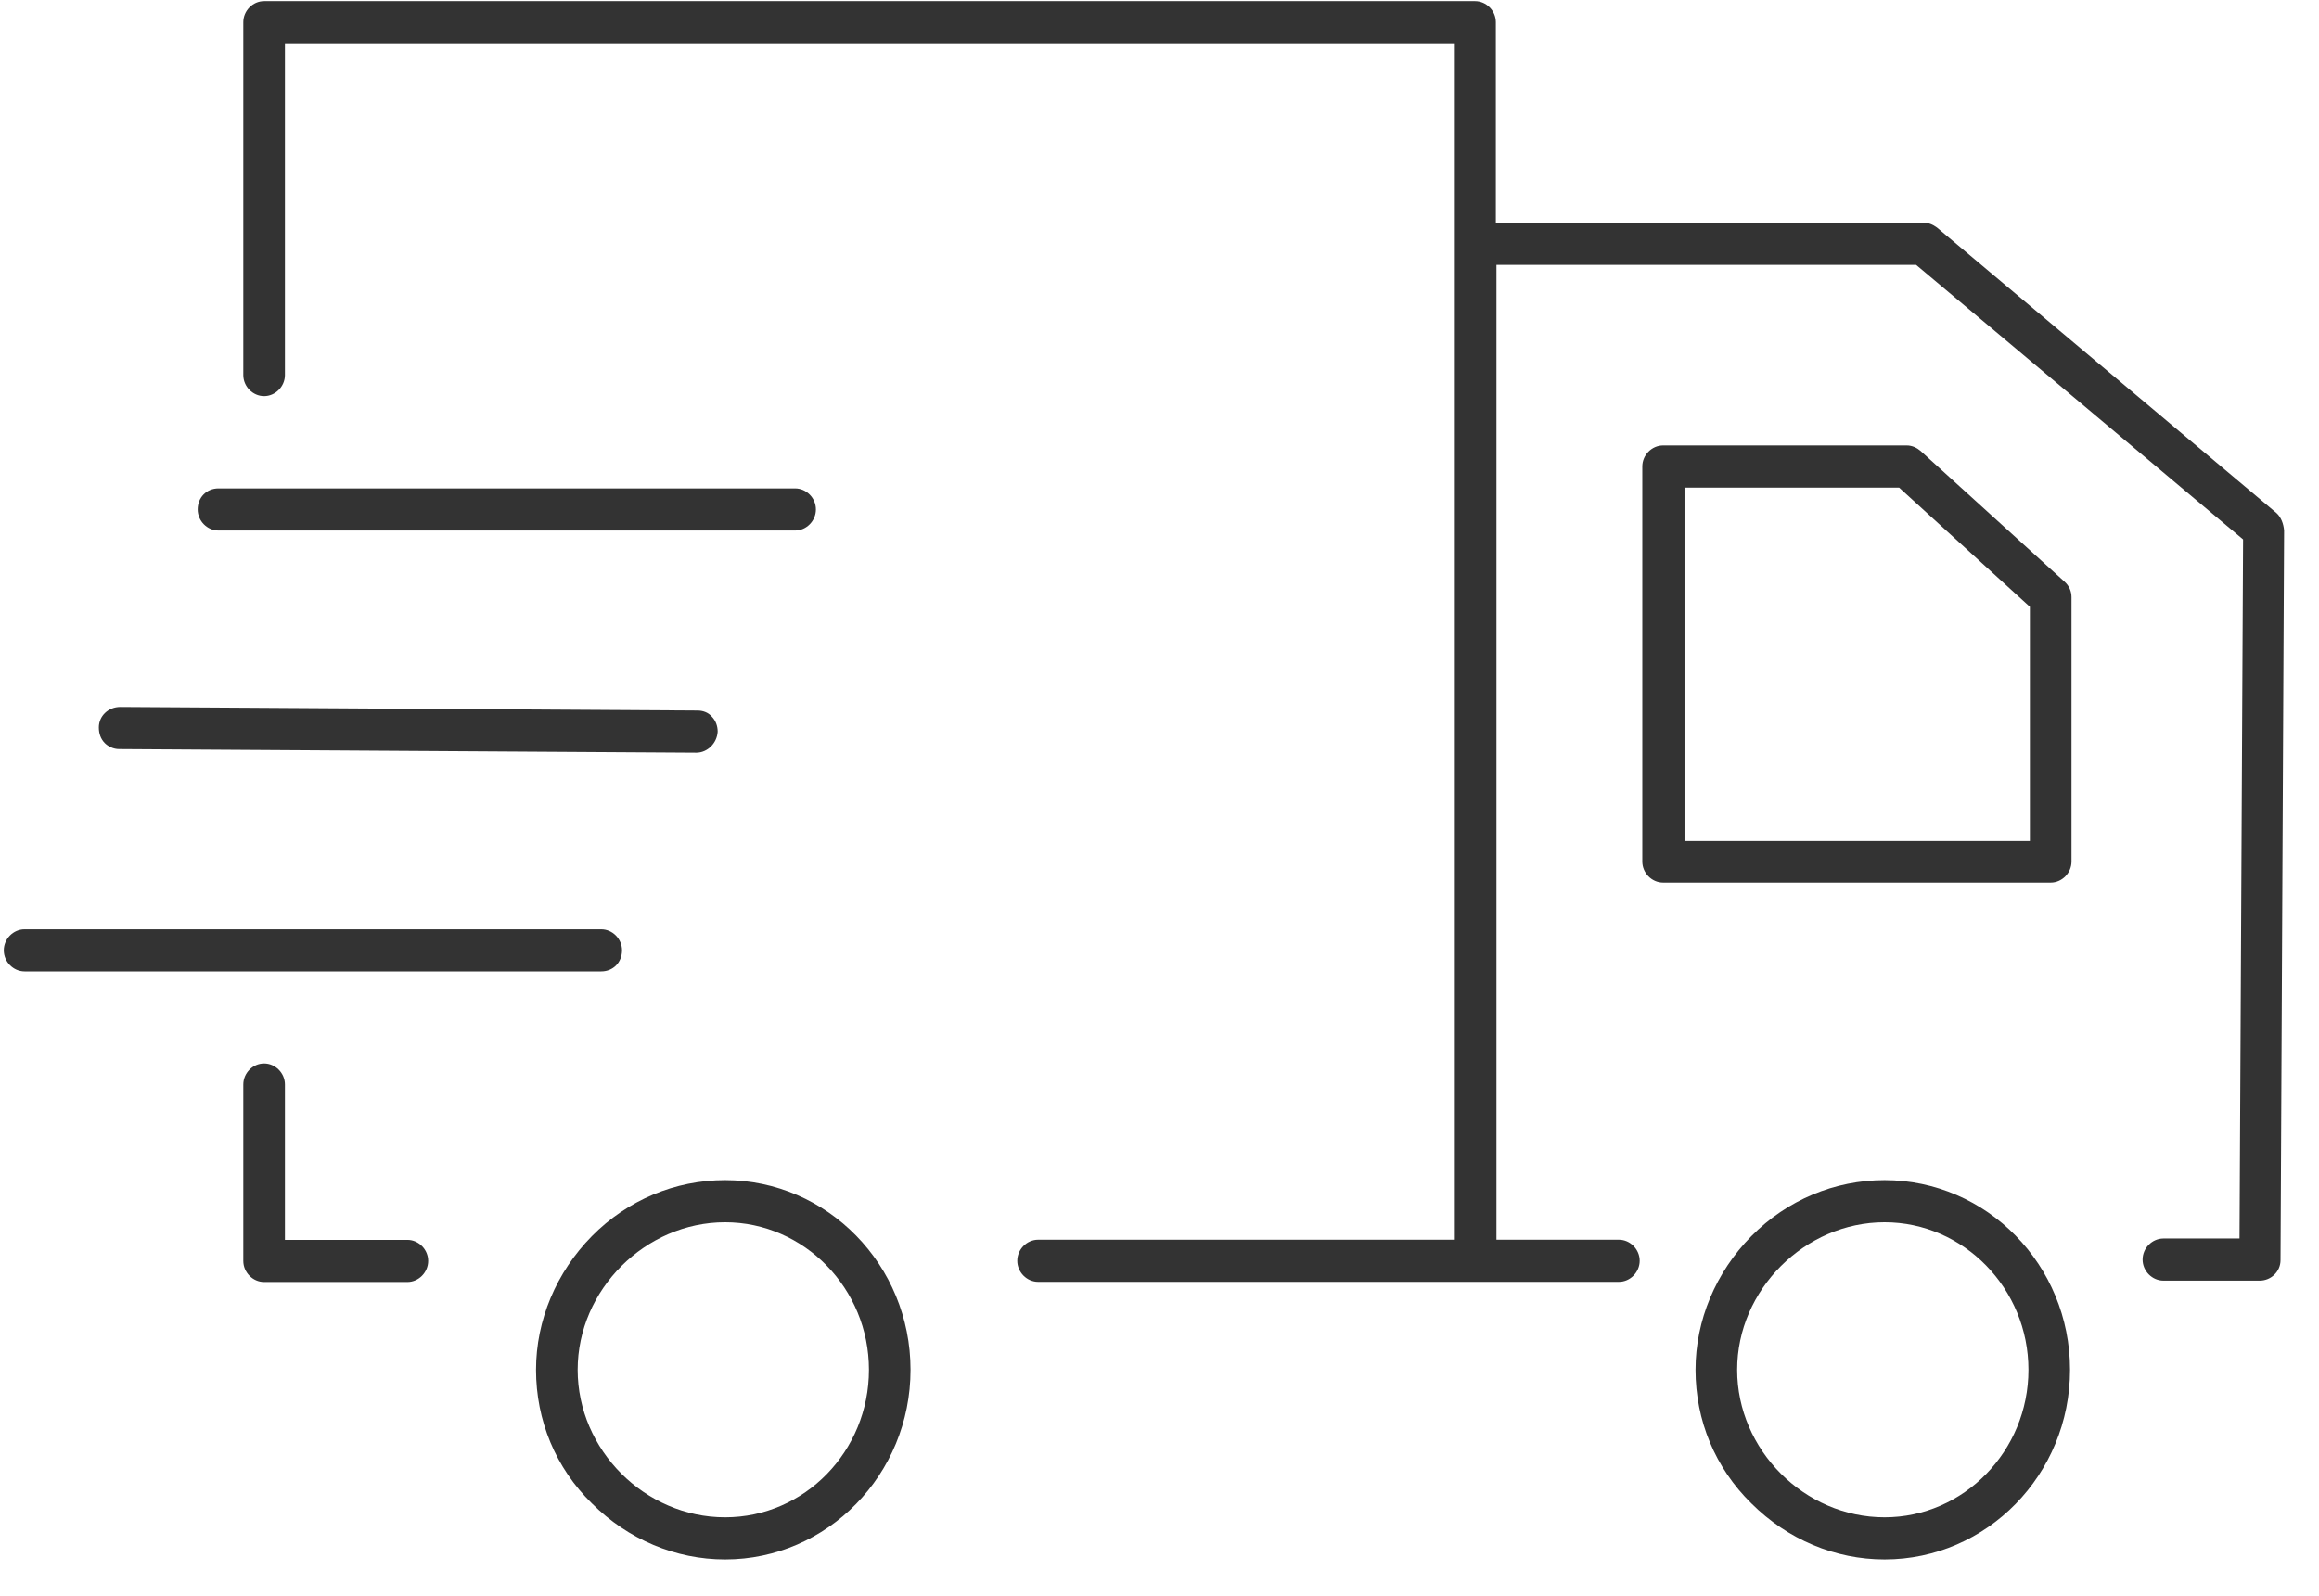<?xml version="1.0" encoding="UTF-8"?> <svg xmlns="http://www.w3.org/2000/svg" xmlns:xlink="http://www.w3.org/1999/xlink" width="61" height="42" viewBox="0 0 61 42"> <title>Group</title> <desc>Created using Figma</desc> <g id="Canvas" transform="translate(-39423 -2397)"> <g id="Group"> <g id="Group"> <g id="Vector"> <use xlink:href="#path0_fill" transform="translate(39467.6 2428.05)" fill="#333333"></use> </g> <g id="Vector"> <use xlink:href="#path1_fill" transform="translate(39466.2 2408.72)" fill="#333333"></use> </g> <g id="Vector"> <use xlink:href="#path2_fill" transform="translate(39437.1 2428.05)" fill="#333333"></use> </g> <g id="Vector"> <use xlink:href="#path3_fill" transform="translate(39429.4 2424.98)" fill="#333333"></use> </g> <g id="Vector"> <use xlink:href="#path4_fill" transform="translate(39423.1 2421.45)" fill="#333333"></use> </g> <g id="Vector"> <use xlink:href="#path5_fill" transform="translate(39425.6 2415.6)" fill="#333333"></use> </g> <g id="Vector"> <use xlink:href="#path6_fill" transform="translate(39428.2 2409.85)" fill="#333333"></use> </g> <g id="Vector"> <use xlink:href="#path7_fill" transform="translate(39429.4 2397.03)" fill="#333333"></use> </g> </g> </g> </g> <defs> <path id="path0_fill" d="M 4.973 4.83468e-07C 3.659 4.83468e-07 2.408 0.523 1.47 1.473C 0.532 2.424 -9.54408e-07 3.691 -9.54408e-07 4.99C -9.54408e-07 6.321 0.516 7.573 1.47 8.507C 2.424 9.458 3.675 9.981 4.973 9.981C 7.662 9.981 9.851 7.747 9.851 4.99C 9.851 2.234 7.662 4.83468e-07 4.973 4.83468e-07ZM 4.973 8.872C 2.862 8.872 1.095 7.097 1.095 4.99C 1.095 2.883 2.877 1.109 4.973 1.109C 7.052 1.109 8.757 2.852 8.757 4.99C 8.757 7.129 7.052 8.872 4.973 8.872Z"></path> <path id="path1_fill" d="M 10.743 11.502C 11.04 11.502 11.29 11.248 11.29 10.947L 11.29 3.992C 11.29 3.834 11.227 3.691 11.102 3.58L 7.318 0.143C 7.224 0.063 7.099 4.83468e-07 6.958 4.83468e-07L 0.547 4.83468e-07C 0.25 4.83468e-07 0 0.253 0 0.554L 0 10.947C 0 11.248 0.25 11.502 0.547 11.502L 10.743 11.502L 10.743 11.502ZM 1.11 1.109L 6.755 1.109L 10.195 4.246L 10.195 10.408L 1.11 10.408L 1.11 1.109Z"></path> <path id="path2_fill" d="M 9.851 4.99C 9.851 2.234 7.662 4.83468e-07 4.973 4.83468e-07C 3.659 4.83468e-07 2.408 0.523 1.47 1.473C 0.532 2.424 0 3.691 0 4.99C 0 6.321 0.516 7.573 1.47 8.507C 2.424 9.458 3.675 9.981 4.973 9.981C 7.662 9.981 9.851 7.747 9.851 4.99ZM 4.973 8.872C 2.862 8.872 1.095 7.097 1.095 4.99C 1.095 2.883 2.877 1.109 4.973 1.109C 7.052 1.109 8.757 2.852 8.757 4.99C 8.757 7.129 7.068 8.872 4.973 8.872Z"></path> <path id="path3_fill" d="M 4.316 4.642L 1.095 4.642L 1.095 0.554C 1.095 0.253 0.844 -9.66936e-07 0.547 -9.66936e-07C 0.25 -9.66936e-07 2.38602e-07 0.253 2.38602e-07 0.554L 2.38602e-07 5.196C 2.38602e-07 5.497 0.25 5.751 0.547 5.751L 4.316 5.751C 4.613 5.751 4.863 5.497 4.863 5.196C 4.863 4.895 4.613 4.642 4.316 4.642Z"></path> <path id="path4_fill" d="M 15.715 1.109C 16.028 1.109 16.262 0.871 16.262 0.554C 16.262 0.253 16.012 9.66936e-07 15.715 9.66936e-07L 0.547 9.66936e-07C 0.25 9.66936e-07 0 0.253 0 0.554C 0 0.855 0.25 1.109 0.547 1.109L 15.715 1.109Z"></path> <path id="path5_fill" d="M 0.532 1.109L 15.715 1.204C 16.012 1.204 16.262 0.951 16.278 0.65C 16.278 0.507 16.231 0.364 16.122 0.253C 16.028 0.143 15.887 0.095 15.746 0.095L 0.563 -4.83468e-07C 0.25 -4.83468e-07 -1.19301e-07 0.238 -1.19301e-07 0.539C -1.19301e-07 0.697 0.047 0.84 0.156 0.951C 0.25 1.046 0.391 1.109 0.532 1.109Z"></path> <path id="path6_fill" d="M -2.38602e-07 0.554C -2.38602e-07 0.855 0.25 1.109 0.547 1.109L 15.715 1.109C 16.012 1.109 16.262 0.855 16.262 0.554C 16.262 0.253 16.012 2.41734e-07 15.715 2.41734e-07L 0.547 2.41734e-07C 0.235 2.41734e-07 -2.38602e-07 0.238 -2.38602e-07 0.554Z"></path> <path id="path7_fill" d="M 44.55 5.957C 44.44 5.877 44.331 5.83 44.19 5.83L 32.947 5.83L 32.947 0.554C 32.947 0.253 32.697 0 32.4 0L 0.547 0C 0.25 0 2.38602e-07 0.253 2.38602e-07 0.554L 2.38602e-07 9.838C 2.38602e-07 10.139 0.25 10.393 0.547 10.393C 0.844 10.393 1.095 10.139 1.095 9.838L 1.095 1.109L 31.868 1.109L 31.868 32.588L 20.907 32.588C 20.61 32.588 20.359 32.841 20.359 33.142C 20.359 33.443 20.61 33.697 20.907 33.697L 36.184 33.697C 36.481 33.697 36.731 33.443 36.731 33.142C 36.731 32.841 36.481 32.588 36.184 32.588L 32.963 32.588L 32.963 6.939L 44.003 6.939L 52.603 14.163L 52.509 32.556L 50.508 32.556C 50.211 32.556 49.96 32.809 49.96 33.11C 49.96 33.411 50.211 33.665 50.508 33.665L 53.041 33.665C 53.338 33.665 53.588 33.427 53.588 33.126L 53.682 13.925C 53.666 13.751 53.604 13.577 53.479 13.466L 44.55 5.957Z"></path> </defs> </svg> 